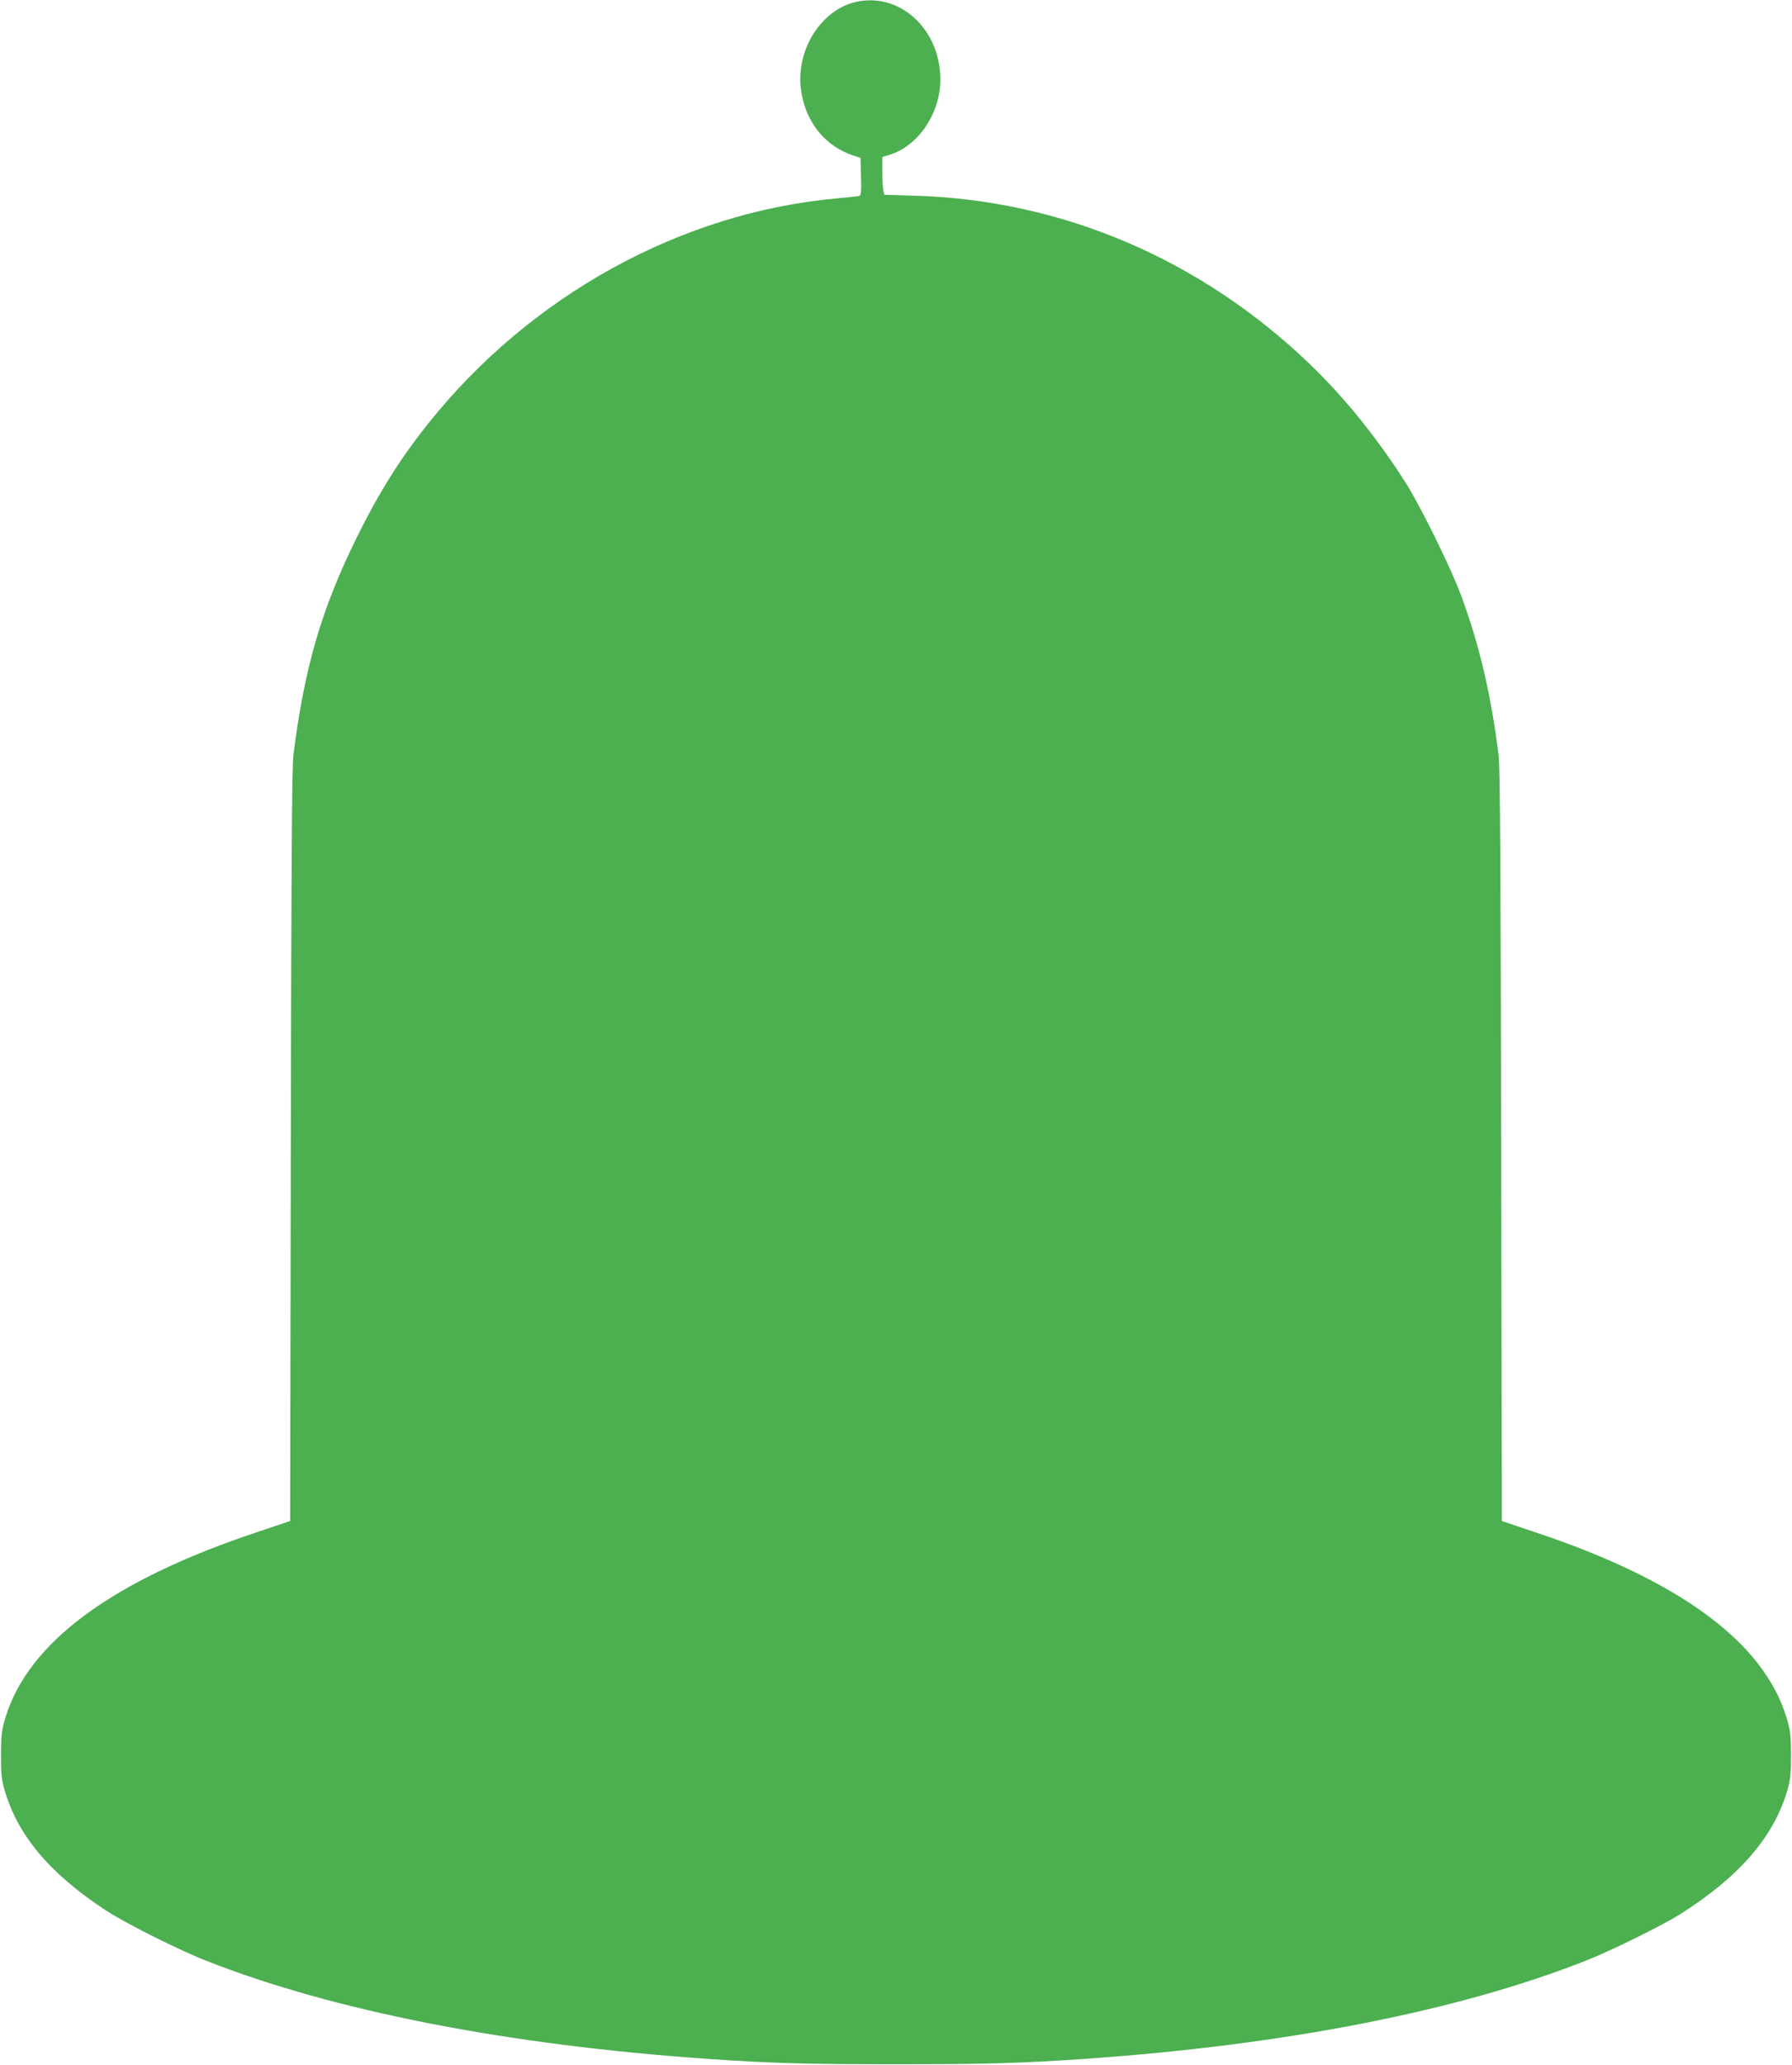 <?xml version="1.0" standalone="no"?>
<!DOCTYPE svg PUBLIC "-//W3C//DTD SVG 20010904//EN"
 "http://www.w3.org/TR/2001/REC-SVG-20010904/DTD/svg10.dtd">
<svg version="1.0" xmlns="http://www.w3.org/2000/svg"
 width="1111pt" height="1280pt" viewBox="0 0 1111 1280"
 preserveAspectRatio="xMidYMid meet">
<g transform="translate(0,1280) scale(0.1,-0.1)"
fill="#4caf50" stroke="none">
<path d="M5290 12784 c-151 -41 -278 -187 -316 -362 -17 -85 -17 -140 0 -224
37 -173 152 -306 311 -360 l50 -17 3 -115 c3 -90 0 -117 -10 -120 -7 -2 -71
-9 -143 -16 -964 -87 -1899 -603 -2530 -1395 -177 -222 -306 -428 -445 -710
-217 -440 -323 -804 -391 -1345 -9 -71 -13 -683 -16 -2421 l-4 -2326 -202 -68
c-900 -299 -1421 -683 -1563 -1150 -24 -79 -27 -108 -28 -230 0 -116 3 -153
22 -218 81 -282 281 -520 629 -748 123 -80 451 -245 625 -313 790 -310 1857
-519 3093 -606 404 -28 622 -34 1180 -34 558 0 776 6 1180 34 1239 87 2298
294 3095 607 155 61 474 218 585 288 368 232 584 482 667 772 19 65 22 102 22
218 -1 122 -4 151 -28 230 -142 467 -663 851 -1563 1150 l-202 68 -4 2326 c-3
1735 -7 2350 -16 2421 -48 381 -120 686 -232 988 -63 171 -245 540 -338 690
-176 279 -383 537 -602 747 -677 649 -1534 1015 -2446 1042 l-191 6 -6 30 c-3
16 -6 69 -6 117 l0 87 43 13 c179 53 317 257 317 467 0 319 -262 552 -540 477z"/>
</g>
</svg>
